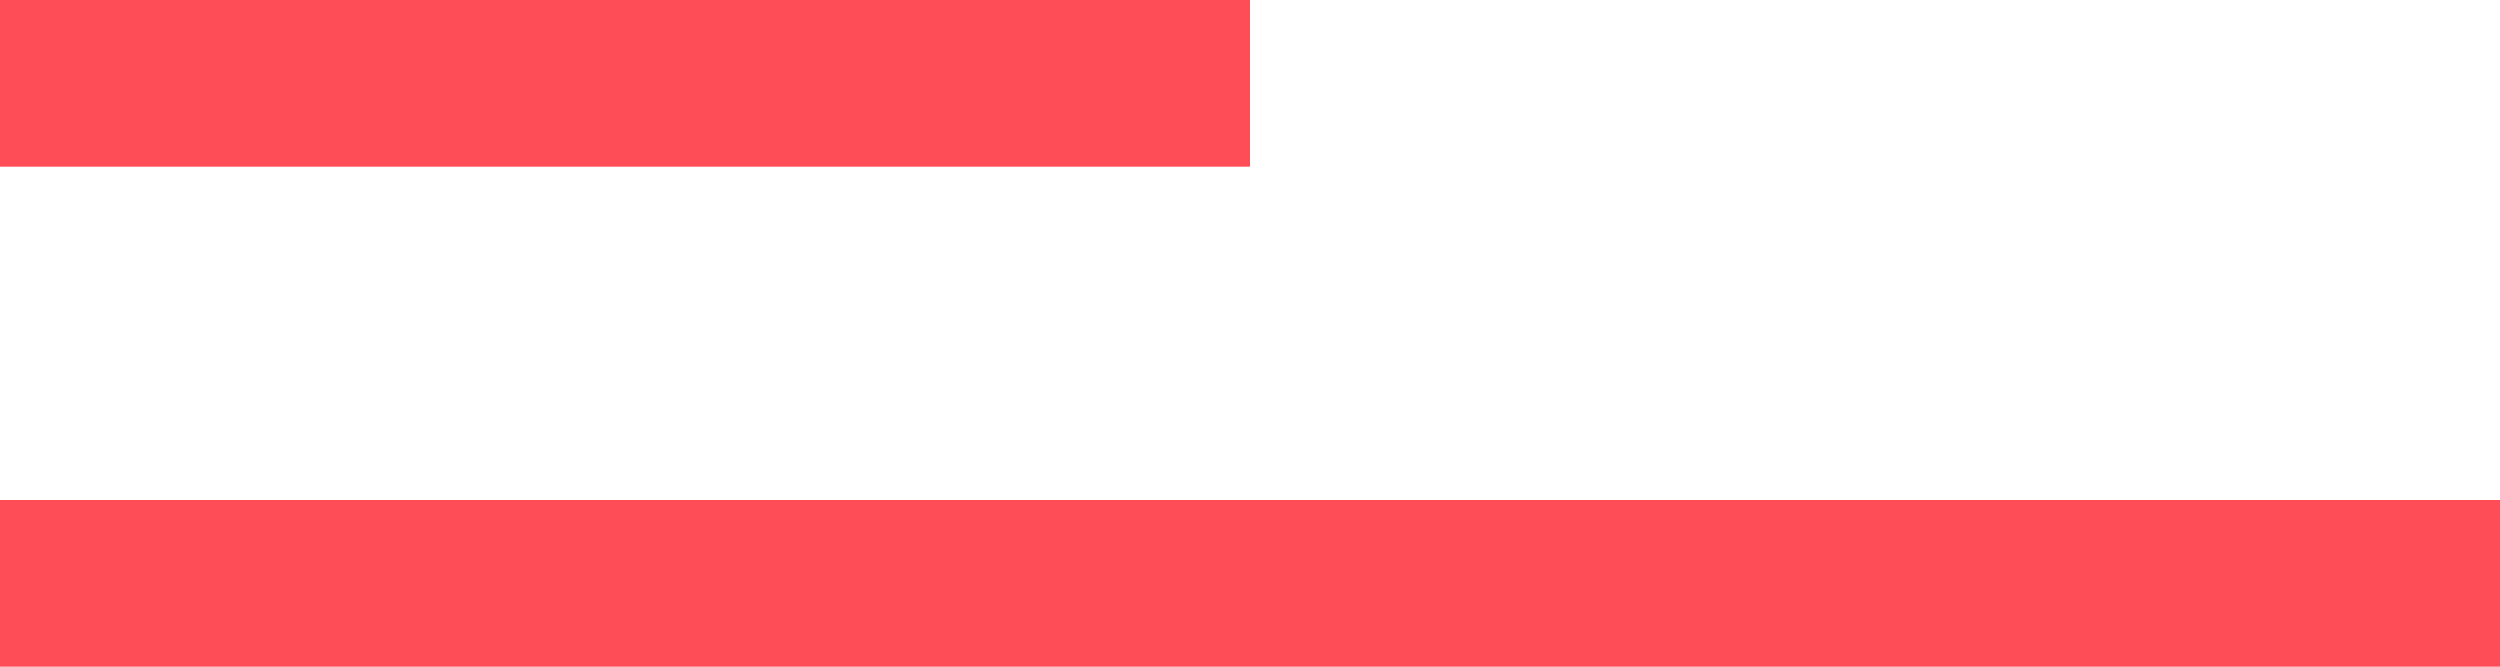 <svg width="30" height="8" viewBox="0 0 30 8" fill="none" xmlns="http://www.w3.org/2000/svg">
<g clip-path="url(#clip0_200_30)">
<path d="M0 6H30V8H0V6ZM0 0H15V2H0V0Z" fill="#FF4D57"/>
</g>
<defs>
<clipPath id="clip0_200_30">
<rect width="30" height="8" fill="white"/>
</clipPath>
</defs>
</svg>
